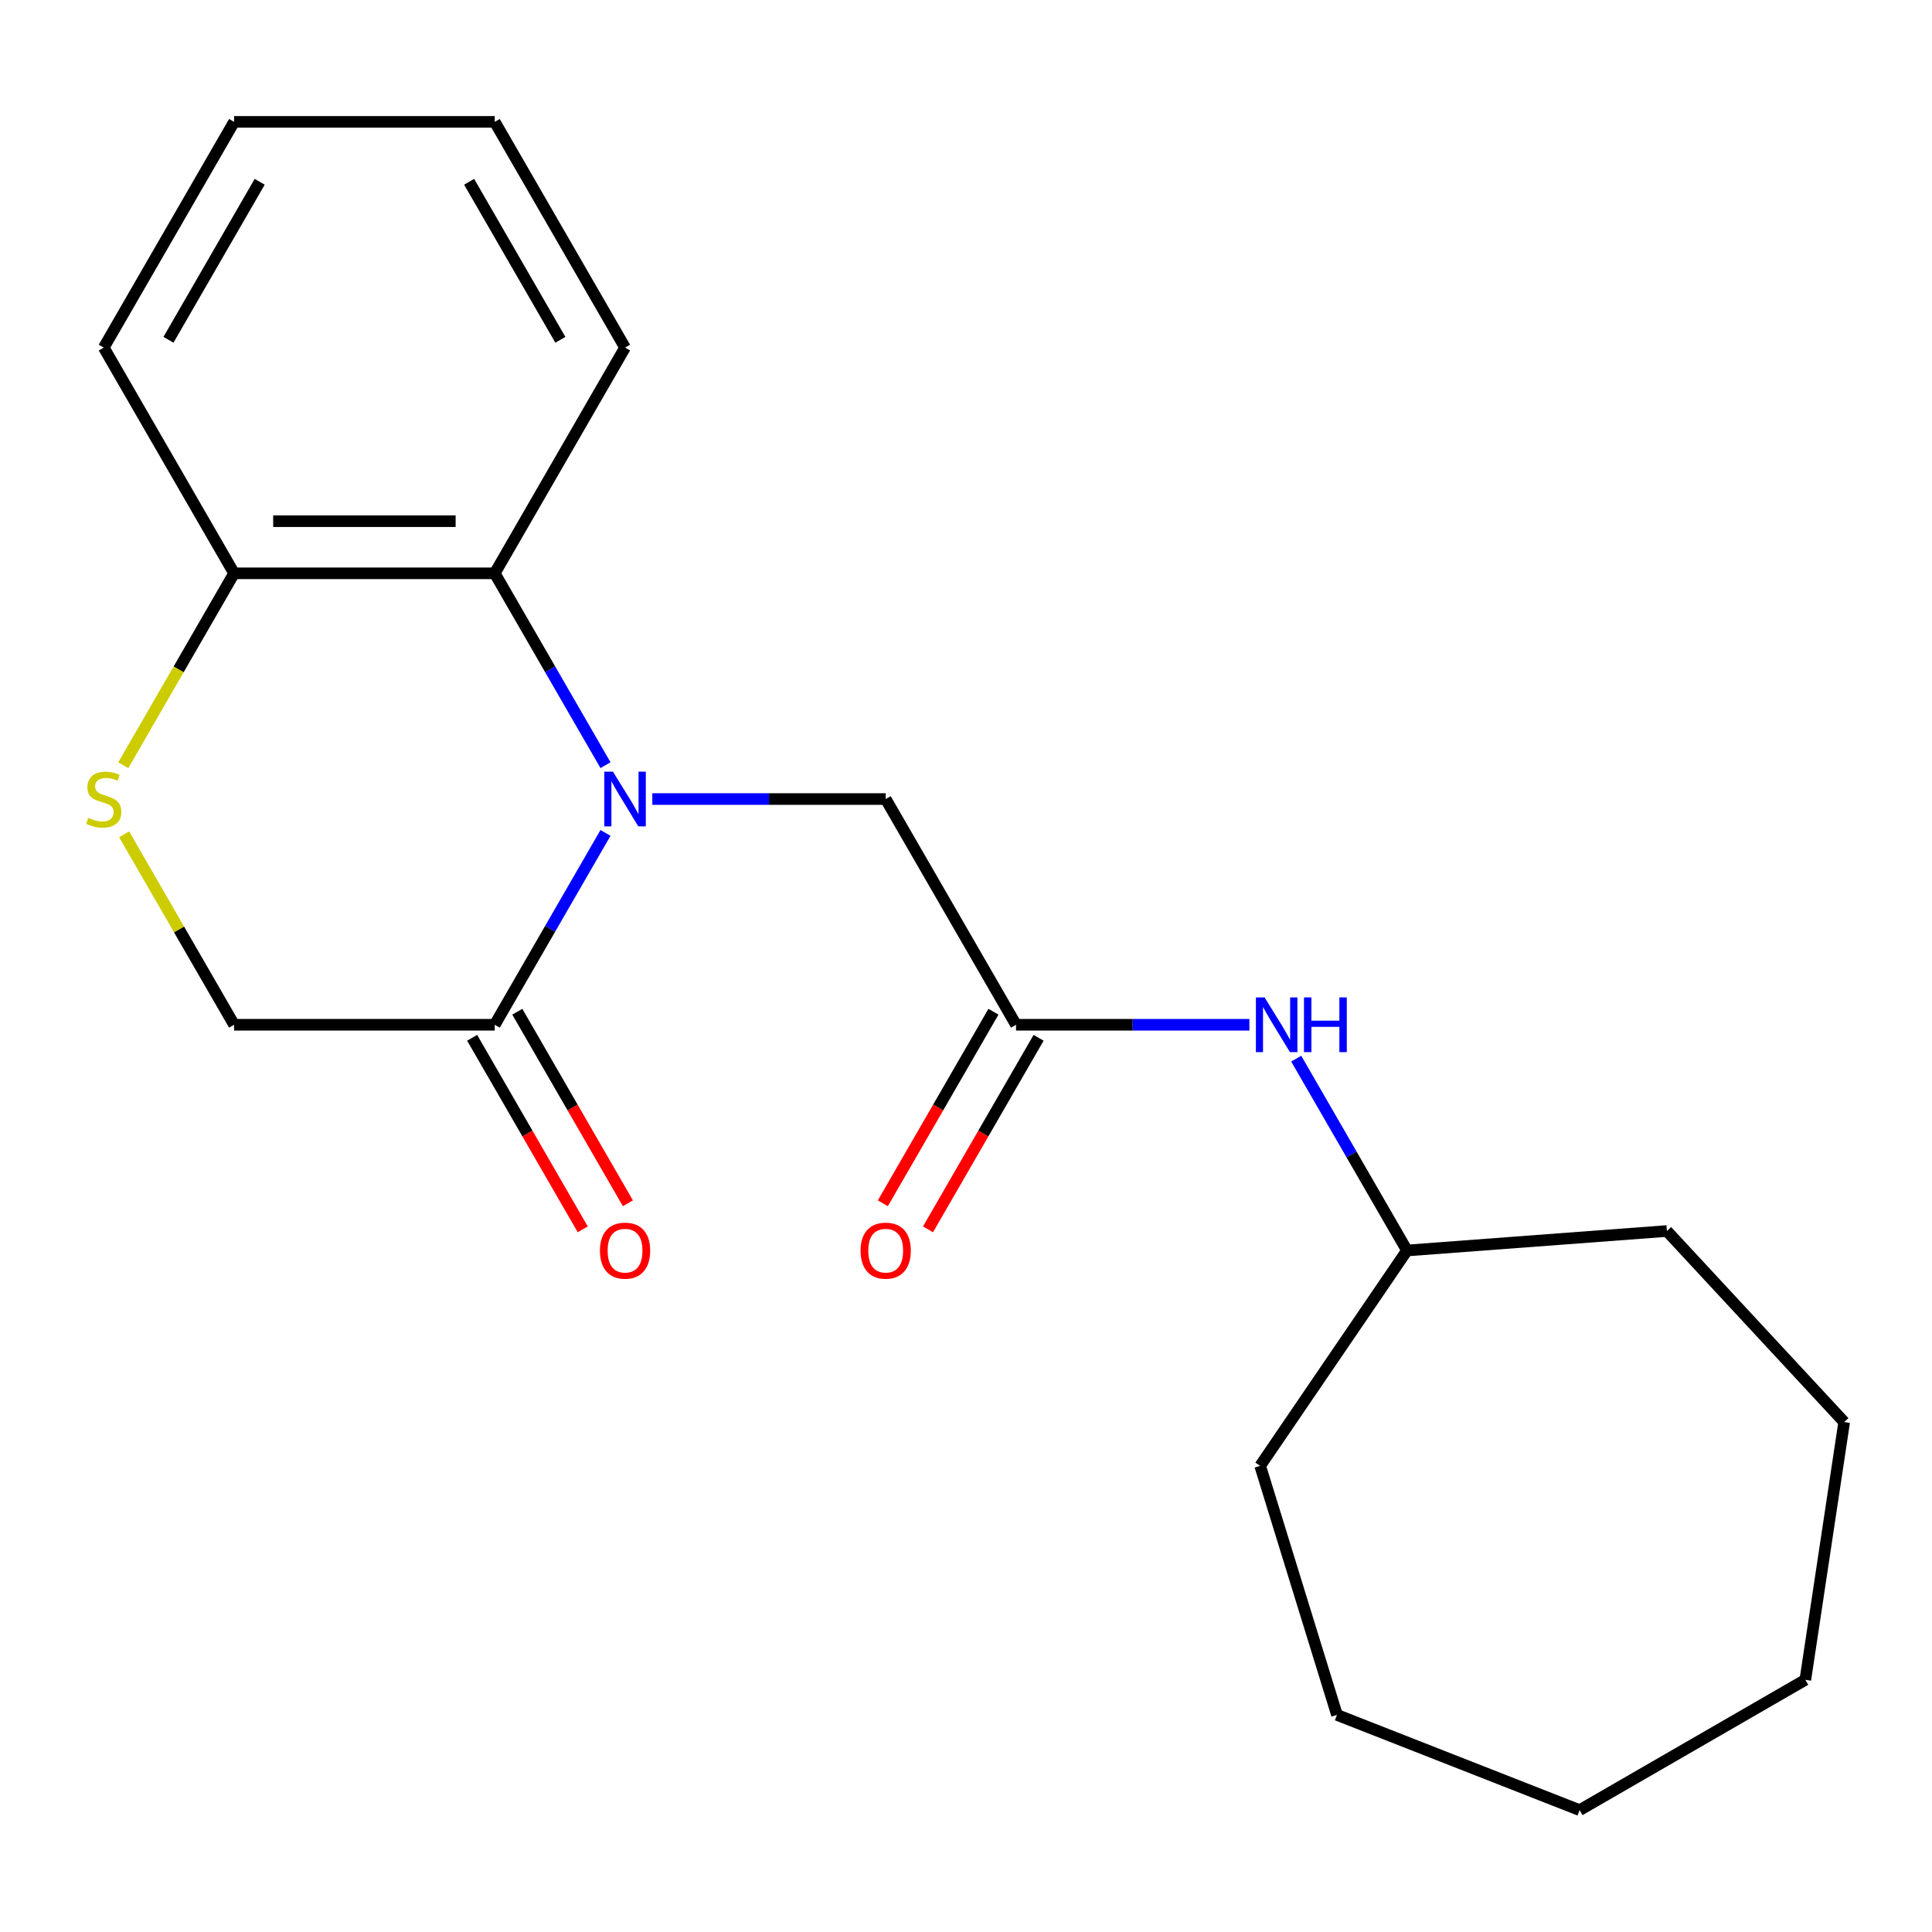 <?xml version='1.0' encoding='iso-8859-1'?>
<svg version='1.1' baseProfile='full'
              xmlns='http://www.w3.org/2000/svg'
                      xmlns:rdkit='http://www.rdkit.org/xml'
                      xmlns:xlink='http://www.w3.org/1999/xlink'
                  xml:space='preserve'
width='1000px' height='1000px' viewBox='0 0 1000 1000'>
<!-- END OF HEADER -->
<rect style='opacity:1.0;fill:#FFFFFF;stroke:none' width='1000' height='1000' x='0' y='0'> </rect>
<path class='bond-0' d='M 313.404,431.115 L 284.738,480.766' style='fill:none;fill-rule:evenodd;stroke:#0000FF;stroke-width:6px;stroke-linecap:butt;stroke-linejoin:miter;stroke-opacity:1' />
<path class='bond-0' d='M 284.738,480.766 L 256.072,530.417' style='fill:none;fill-rule:evenodd;stroke:#000000;stroke-width:6px;stroke-linecap:butt;stroke-linejoin:miter;stroke-opacity:1' />
<path class='bond-1' d='M 313.404,396.05 L 284.738,346.399' style='fill:none;fill-rule:evenodd;stroke:#0000FF;stroke-width:6px;stroke-linecap:butt;stroke-linejoin:miter;stroke-opacity:1' />
<path class='bond-1' d='M 284.738,346.399 L 256.072,296.748' style='fill:none;fill-rule:evenodd;stroke:#000000;stroke-width:6px;stroke-linecap:butt;stroke-linejoin:miter;stroke-opacity:1' />
<path class='bond-4' d='M 337.639,413.582 L 398.037,413.582' style='fill:none;fill-rule:evenodd;stroke:#0000FF;stroke-width:6px;stroke-linecap:butt;stroke-linejoin:miter;stroke-opacity:1' />
<path class='bond-4' d='M 398.037,413.582 L 458.435,413.582' style='fill:none;fill-rule:evenodd;stroke:#000000;stroke-width:6px;stroke-linecap:butt;stroke-linejoin:miter;stroke-opacity:1' />
<path class='bond-6' d='M 256.072,530.417 L 121.163,530.417' style='fill:none;fill-rule:evenodd;stroke:#000000;stroke-width:6px;stroke-linecap:butt;stroke-linejoin:miter;stroke-opacity:1' />
<path class='bond-8' d='M 244.388,537.162 L 273.008,586.733' style='fill:none;fill-rule:evenodd;stroke:#000000;stroke-width:6px;stroke-linecap:butt;stroke-linejoin:miter;stroke-opacity:1' />
<path class='bond-8' d='M 273.008,586.733 L 301.628,636.304' style='fill:none;fill-rule:evenodd;stroke:#FF0000;stroke-width:6px;stroke-linecap:butt;stroke-linejoin:miter;stroke-opacity:1' />
<path class='bond-8' d='M 267.755,523.671 L 296.375,573.242' style='fill:none;fill-rule:evenodd;stroke:#000000;stroke-width:6px;stroke-linecap:butt;stroke-linejoin:miter;stroke-opacity:1' />
<path class='bond-8' d='M 296.375,573.242 L 324.995,622.813' style='fill:none;fill-rule:evenodd;stroke:#FF0000;stroke-width:6px;stroke-linecap:butt;stroke-linejoin:miter;stroke-opacity:1' />
<path class='bond-5' d='M 256.072,296.748 L 121.163,296.748' style='fill:none;fill-rule:evenodd;stroke:#000000;stroke-width:6px;stroke-linecap:butt;stroke-linejoin:miter;stroke-opacity:1' />
<path class='bond-5' d='M 235.835,269.766 L 141.399,269.766' style='fill:none;fill-rule:evenodd;stroke:#000000;stroke-width:6px;stroke-linecap:butt;stroke-linejoin:miter;stroke-opacity:1' />
<path class='bond-11' d='M 256.072,296.748 L 323.526,179.913' style='fill:none;fill-rule:evenodd;stroke:#000000;stroke-width:6px;stroke-linecap:butt;stroke-linejoin:miter;stroke-opacity:1' />
<path class='bond-2' d='M 63.808,396.09 L 92.485,346.419' style='fill:none;fill-rule:evenodd;stroke:#CCCC00;stroke-width:6px;stroke-linecap:butt;stroke-linejoin:miter;stroke-opacity:1' />
<path class='bond-2' d='M 92.485,346.419 L 121.163,296.748' style='fill:none;fill-rule:evenodd;stroke:#000000;stroke-width:6px;stroke-linecap:butt;stroke-linejoin:miter;stroke-opacity:1' />
<path class='bond-21' d='M 64.247,431.835 L 92.705,481.126' style='fill:none;fill-rule:evenodd;stroke:#CCCC00;stroke-width:6px;stroke-linecap:butt;stroke-linejoin:miter;stroke-opacity:1' />
<path class='bond-21' d='M 92.705,481.126 L 121.163,530.417' style='fill:none;fill-rule:evenodd;stroke:#000000;stroke-width:6px;stroke-linecap:butt;stroke-linejoin:miter;stroke-opacity:1' />
<path class='bond-3' d='M 525.889,530.417 L 458.435,413.582' style='fill:none;fill-rule:evenodd;stroke:#000000;stroke-width:6px;stroke-linecap:butt;stroke-linejoin:miter;stroke-opacity:1' />
<path class='bond-7' d='M 525.889,530.417 L 586.287,530.417' style='fill:none;fill-rule:evenodd;stroke:#000000;stroke-width:6px;stroke-linecap:butt;stroke-linejoin:miter;stroke-opacity:1' />
<path class='bond-7' d='M 586.287,530.417 L 646.685,530.417' style='fill:none;fill-rule:evenodd;stroke:#0000FF;stroke-width:6px;stroke-linecap:butt;stroke-linejoin:miter;stroke-opacity:1' />
<path class='bond-9' d='M 514.206,523.671 L 485.586,573.242' style='fill:none;fill-rule:evenodd;stroke:#000000;stroke-width:6px;stroke-linecap:butt;stroke-linejoin:miter;stroke-opacity:1' />
<path class='bond-9' d='M 485.586,573.242 L 456.966,622.813' style='fill:none;fill-rule:evenodd;stroke:#FF0000;stroke-width:6px;stroke-linecap:butt;stroke-linejoin:miter;stroke-opacity:1' />
<path class='bond-9' d='M 537.573,537.162 L 508.953,586.733' style='fill:none;fill-rule:evenodd;stroke:#000000;stroke-width:6px;stroke-linecap:butt;stroke-linejoin:miter;stroke-opacity:1' />
<path class='bond-9' d='M 508.953,586.733 L 480.333,636.304' style='fill:none;fill-rule:evenodd;stroke:#FF0000;stroke-width:6px;stroke-linecap:butt;stroke-linejoin:miter;stroke-opacity:1' />
<path class='bond-12' d='M 121.163,296.748 L 53.708,179.913' style='fill:none;fill-rule:evenodd;stroke:#000000;stroke-width:6px;stroke-linecap:butt;stroke-linejoin:miter;stroke-opacity:1' />
<path class='bond-10' d='M 670.921,547.95 L 699.587,597.6' style='fill:none;fill-rule:evenodd;stroke:#0000FF;stroke-width:6px;stroke-linecap:butt;stroke-linejoin:miter;stroke-opacity:1' />
<path class='bond-10' d='M 699.587,597.6 L 728.253,647.251' style='fill:none;fill-rule:evenodd;stroke:#000000;stroke-width:6px;stroke-linecap:butt;stroke-linejoin:miter;stroke-opacity:1' />
<path class='bond-13' d='M 728.253,647.251 L 862.784,637.17' style='fill:none;fill-rule:evenodd;stroke:#000000;stroke-width:6px;stroke-linecap:butt;stroke-linejoin:miter;stroke-opacity:1' />
<path class='bond-14' d='M 728.253,647.251 L 652.256,758.718' style='fill:none;fill-rule:evenodd;stroke:#000000;stroke-width:6px;stroke-linecap:butt;stroke-linejoin:miter;stroke-opacity:1' />
<path class='bond-15' d='M 323.526,179.913 L 256.072,63.079' style='fill:none;fill-rule:evenodd;stroke:#000000;stroke-width:6px;stroke-linecap:butt;stroke-linejoin:miter;stroke-opacity:1' />
<path class='bond-15' d='M 290.041,175.879 L 242.823,94.095' style='fill:none;fill-rule:evenodd;stroke:#000000;stroke-width:6px;stroke-linecap:butt;stroke-linejoin:miter;stroke-opacity:1' />
<path class='bond-22' d='M 53.708,179.913 L 121.163,63.079' style='fill:none;fill-rule:evenodd;stroke:#000000;stroke-width:6px;stroke-linecap:butt;stroke-linejoin:miter;stroke-opacity:1' />
<path class='bond-22' d='M 87.194,175.879 L 134.412,94.095' style='fill:none;fill-rule:evenodd;stroke:#000000;stroke-width:6px;stroke-linecap:butt;stroke-linejoin:miter;stroke-opacity:1' />
<path class='bond-18' d='M 862.784,637.17 L 954.545,736.065' style='fill:none;fill-rule:evenodd;stroke:#000000;stroke-width:6px;stroke-linecap:butt;stroke-linejoin:miter;stroke-opacity:1' />
<path class='bond-17' d='M 652.256,758.718 L 692.021,887.633' style='fill:none;fill-rule:evenodd;stroke:#000000;stroke-width:6px;stroke-linecap:butt;stroke-linejoin:miter;stroke-opacity:1' />
<path class='bond-16' d='M 256.072,63.079 L 121.163,63.079' style='fill:none;fill-rule:evenodd;stroke:#000000;stroke-width:6px;stroke-linecap:butt;stroke-linejoin:miter;stroke-opacity:1' />
<path class='bond-20' d='M 692.021,887.633 L 817.604,936.921' style='fill:none;fill-rule:evenodd;stroke:#000000;stroke-width:6px;stroke-linecap:butt;stroke-linejoin:miter;stroke-opacity:1' />
<path class='bond-19' d='M 954.545,736.065 L 934.438,869.467' style='fill:none;fill-rule:evenodd;stroke:#000000;stroke-width:6px;stroke-linecap:butt;stroke-linejoin:miter;stroke-opacity:1' />
<path class='bond-23' d='M 934.438,869.467 L 817.604,936.921' style='fill:none;fill-rule:evenodd;stroke:#000000;stroke-width:6px;stroke-linecap:butt;stroke-linejoin:miter;stroke-opacity:1' />
<path  class='atom-0' d='M 317.266 399.422
L 326.546 414.422
Q 327.466 415.902, 328.946 418.582
Q 330.426 421.262, 330.506 421.422
L 330.506 399.422
L 334.266 399.422
L 334.266 427.742
L 330.386 427.742
L 320.426 411.342
Q 319.266 409.422, 318.026 407.222
Q 316.826 405.022, 316.466 404.342
L 316.466 427.742
L 312.786 427.742
L 312.786 399.422
L 317.266 399.422
' fill='#0000FF'/>
<path  class='atom-3' d='M 45.708 423.302
Q 46.028 423.422, 47.348 423.982
Q 48.668 424.542, 50.108 424.902
Q 51.588 425.222, 53.028 425.222
Q 55.708 425.222, 57.268 423.942
Q 58.828 422.622, 58.828 420.342
Q 58.828 418.782, 58.028 417.822
Q 57.268 416.862, 56.068 416.342
Q 54.868 415.822, 52.868 415.222
Q 50.348 414.462, 48.828 413.742
Q 47.348 413.022, 46.268 411.502
Q 45.228 409.982, 45.228 407.422
Q 45.228 403.862, 47.628 401.662
Q 50.068 399.462, 54.868 399.462
Q 58.148 399.462, 61.868 401.022
L 60.948 404.102
Q 57.548 402.702, 54.988 402.702
Q 52.228 402.702, 50.708 403.862
Q 49.188 404.982, 49.228 406.942
Q 49.228 408.462, 49.988 409.382
Q 50.788 410.302, 51.908 410.822
Q 53.068 411.342, 54.988 411.942
Q 57.548 412.742, 59.068 413.542
Q 60.588 414.342, 61.668 415.982
Q 62.788 417.582, 62.788 420.342
Q 62.788 424.262, 60.148 426.382
Q 57.548 428.462, 53.188 428.462
Q 50.668 428.462, 48.748 427.902
Q 46.868 427.382, 44.628 426.462
L 45.708 423.302
' fill='#CCCC00'/>
<path  class='atom-8' d='M 654.538 516.257
L 663.818 531.257
Q 664.738 532.737, 666.218 535.417
Q 667.698 538.097, 667.778 538.257
L 667.778 516.257
L 671.538 516.257
L 671.538 544.577
L 667.658 544.577
L 657.698 528.177
Q 656.538 526.257, 655.298 524.057
Q 654.098 521.857, 653.738 521.177
L 653.738 544.577
L 650.058 544.577
L 650.058 516.257
L 654.538 516.257
' fill='#0000FF'/>
<path  class='atom-8' d='M 674.938 516.257
L 678.778 516.257
L 678.778 528.297
L 693.258 528.297
L 693.258 516.257
L 697.098 516.257
L 697.098 544.577
L 693.258 544.577
L 693.258 531.497
L 678.778 531.497
L 678.778 544.577
L 674.938 544.577
L 674.938 516.257
' fill='#0000FF'/>
<path  class='atom-9' d='M 310.526 647.331
Q 310.526 640.531, 313.886 636.731
Q 317.246 632.931, 323.526 632.931
Q 329.806 632.931, 333.166 636.731
Q 336.526 640.531, 336.526 647.331
Q 336.526 654.211, 333.126 658.131
Q 329.726 662.011, 323.526 662.011
Q 317.286 662.011, 313.886 658.131
Q 310.526 654.251, 310.526 647.331
M 323.526 658.811
Q 327.846 658.811, 330.166 655.931
Q 332.526 653.011, 332.526 647.331
Q 332.526 641.771, 330.166 638.971
Q 327.846 636.131, 323.526 636.131
Q 319.206 636.131, 316.846 638.931
Q 314.526 641.731, 314.526 647.331
Q 314.526 653.051, 316.846 655.931
Q 319.206 658.811, 323.526 658.811
' fill='#FF0000'/>
<path  class='atom-10' d='M 445.435 647.331
Q 445.435 640.531, 448.795 636.731
Q 452.155 632.931, 458.435 632.931
Q 464.715 632.931, 468.075 636.731
Q 471.435 640.531, 471.435 647.331
Q 471.435 654.211, 468.035 658.131
Q 464.635 662.011, 458.435 662.011
Q 452.195 662.011, 448.795 658.131
Q 445.435 654.251, 445.435 647.331
M 458.435 658.811
Q 462.755 658.811, 465.075 655.931
Q 467.435 653.011, 467.435 647.331
Q 467.435 641.771, 465.075 638.971
Q 462.755 636.131, 458.435 636.131
Q 454.115 636.131, 451.755 638.931
Q 449.435 641.731, 449.435 647.331
Q 449.435 653.051, 451.755 655.931
Q 454.115 658.811, 458.435 658.811
' fill='#FF0000'/>
</svg>
